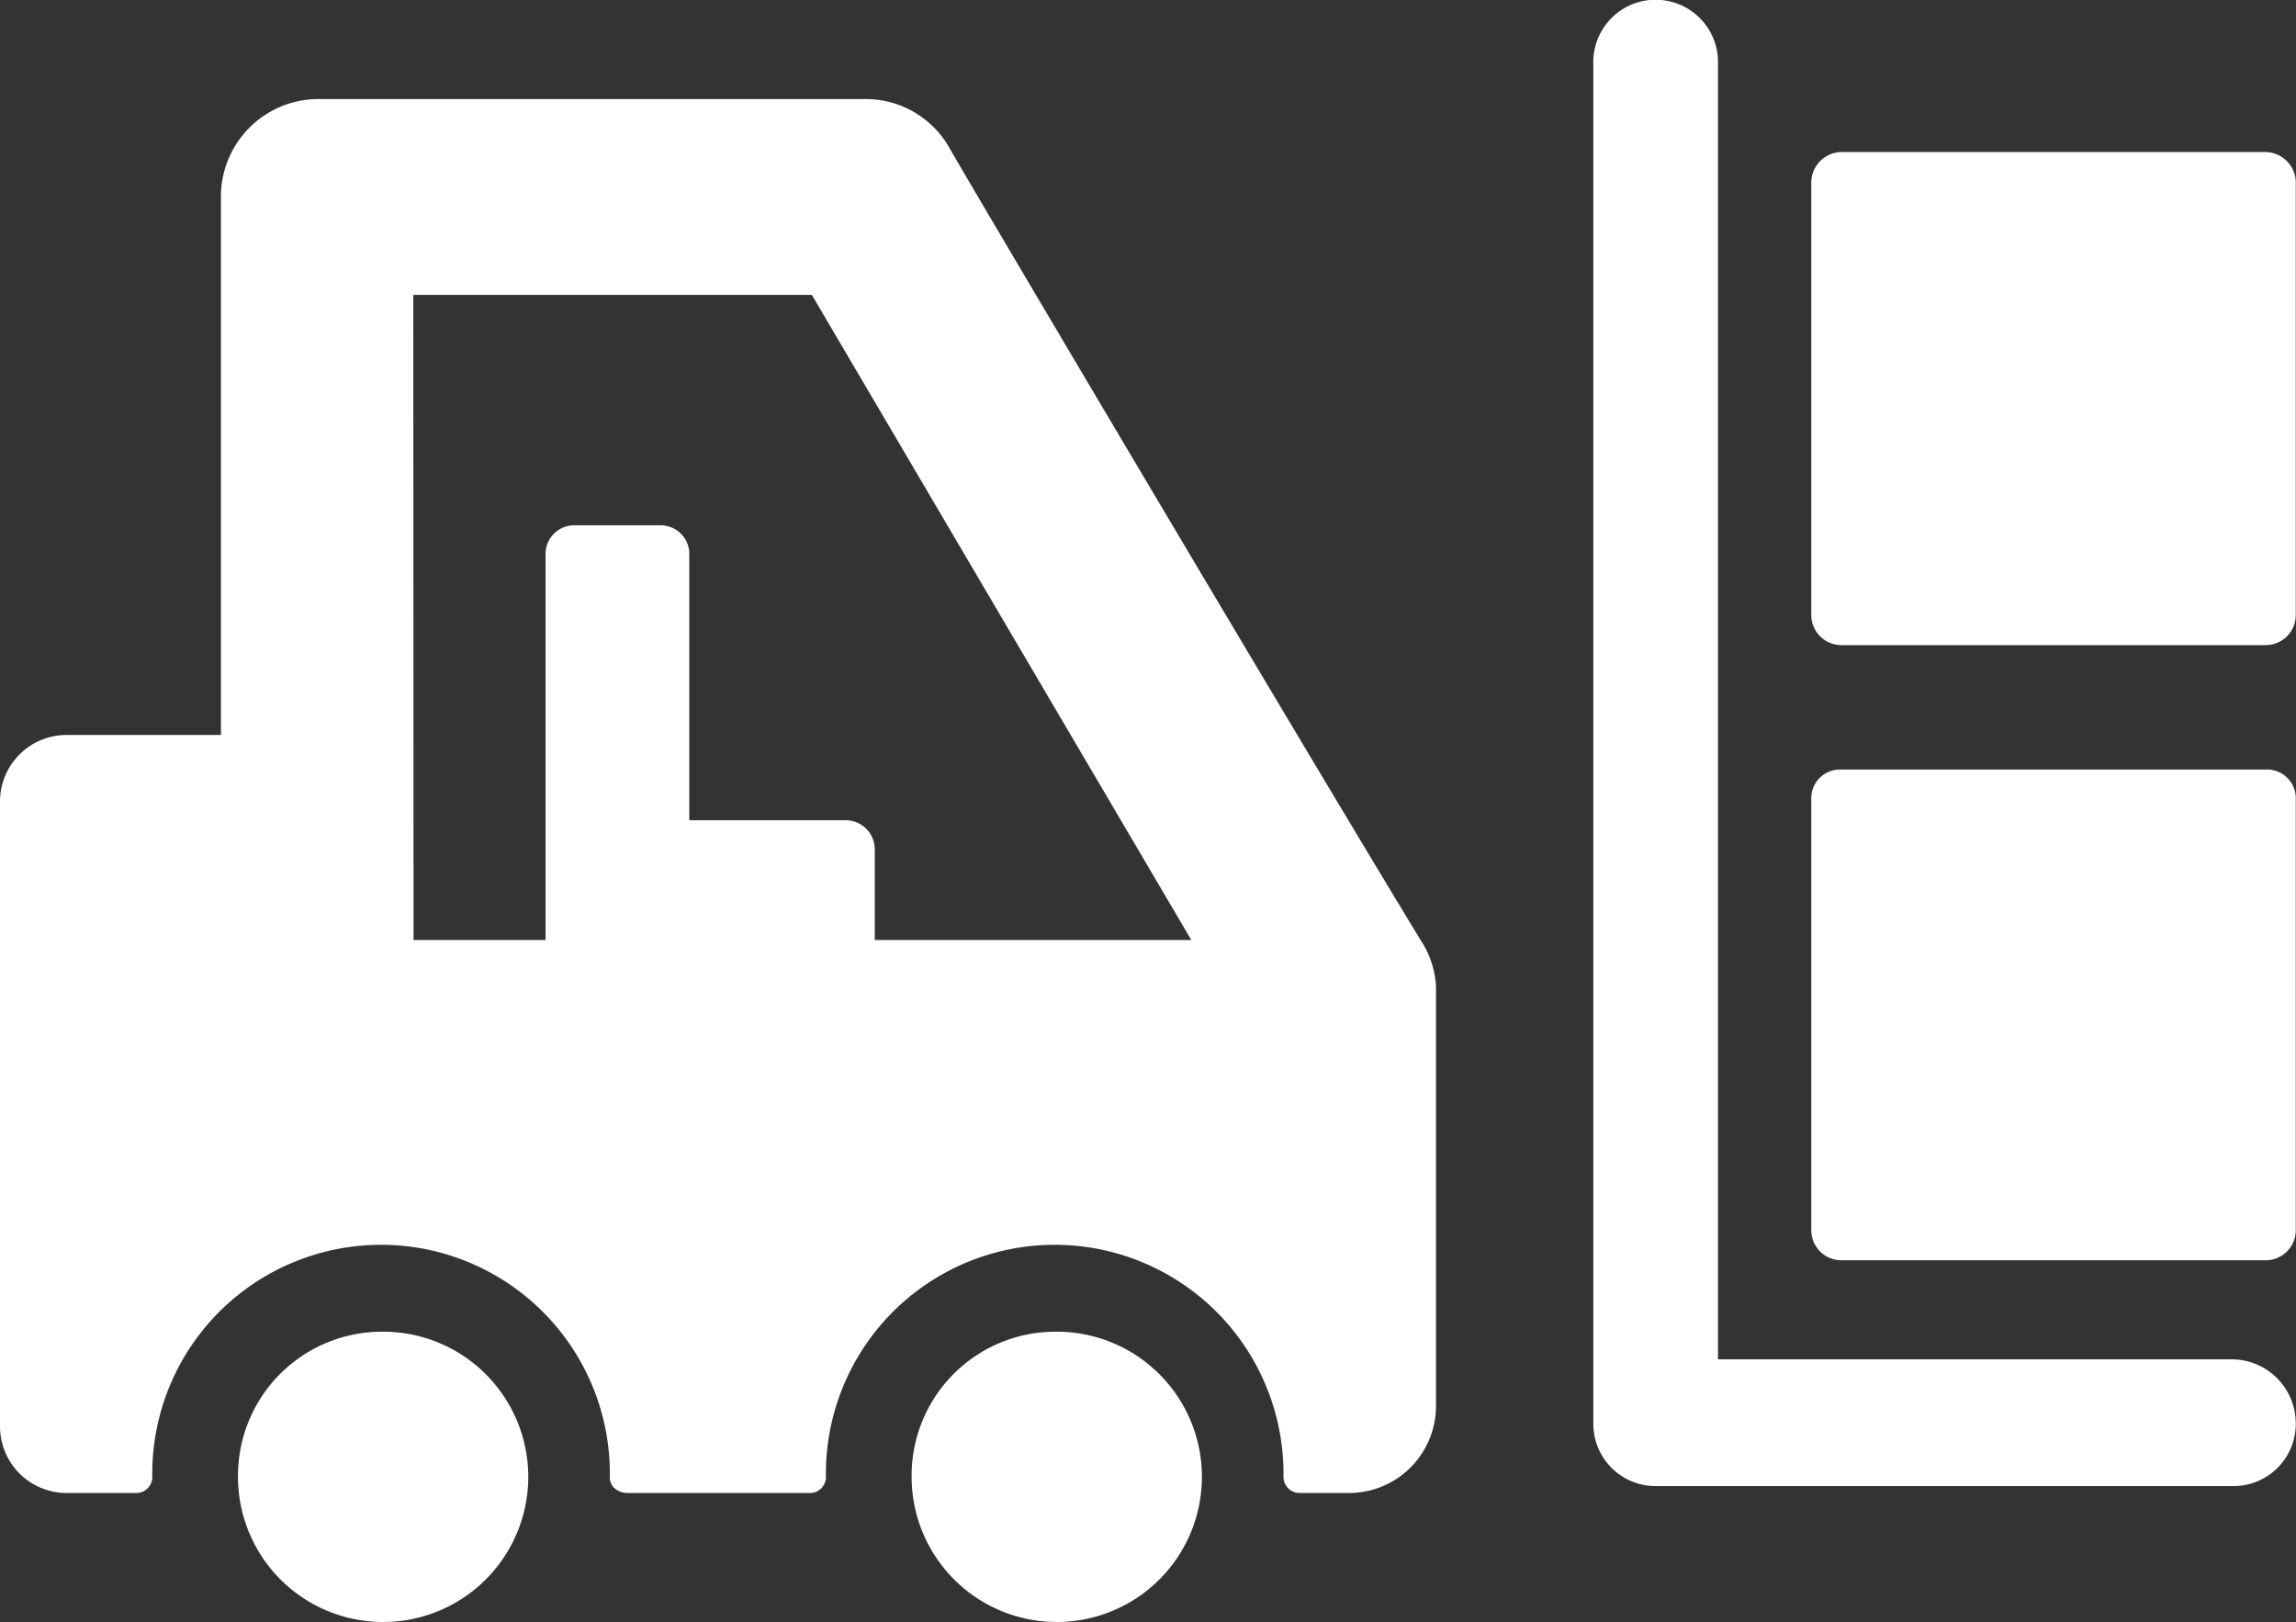 <?xml version="1.0" encoding="UTF-8"?> <svg xmlns="http://www.w3.org/2000/svg" width="99.66" height="70.4" viewBox="0 0 99.66 70.4"><rect x="0" y="0" width="99.66" height="70.4" fill="#333333" stroke="none"/> <defs> <style> .cls-1 { fill: #fff; fill-rule: evenodd; } </style> </defs> <path id="Shape_573_1" data-name="Shape 573 1" class="cls-1" d="M1258.36,11475.3h-18.45a1.308,1.308,0,0,1-1.29-1.3v-18.7a1.247,1.247,0,0,1,1.29-1.3h18.45a1.247,1.247,0,0,1,1.29,1.3v18.7A1.308,1.308,0,0,1,1258.36,11475.3Zm0-26.7h-18.45a1.308,1.308,0,0,1-1.29-1.3v-18.7a1.333,1.333,0,0,1,1.29-1.4h18.45a1.333,1.333,0,0,1,1.29,1.4v18.7A1.308,1.308,0,0,1,1258.36,11448.6Zm1.29,33.8a2.7,2.7,0,0,1-2.71,2.7h-25.07a2.7,2.7,0,0,1-2.71-2.7v-59a2.707,2.707,0,1,1,5.41,0v56.2h22.37A2.784,2.784,0,0,1,1259.65,11482.4Zm-41.07,3h-2.16a0.7,0.7,0,0,1-.71-0.7,9.931,9.931,0,1,0-19.86,0,0.69,0.69,0,0,1-.7.7h-7.97a0.918,0.918,0,0,1-.5-0.2,0.646,0.646,0,0,1-.21-0.5,9.931,9.931,0,1,0-19.86,0,0.69,0.69,0,0,1-.7.7h-3.03a2.891,2.891,0,0,1-2.88-2.9v-27.1a2.891,2.891,0,0,1,2.88-2.9h6.71v-23.3a4.231,4.231,0,0,1,4.18-4.3h23.84a4.172,4.172,0,0,1,3.59,2.1c0.14,0.3,14.87,25.2,20.46,34.4a4.007,4.007,0,0,1,.67,2v18.2A3.775,3.775,0,0,1,1218.58,11485.4Zm-23.34-52h-17.3l0.01,28h5.73v-16.8a1.246,1.246,0,0,1,1.21-1.2h3.82a1.246,1.246,0,0,1,1.21,1.2v11.6h6.84a1.268,1.268,0,0,1,1.21,1.3v3.9h13.74Zm-18.7,45a6.3,6.3,0,1,1-6.21,6.3A6.251,6.251,0,0,1,1176.54,11478.4Zm29.24,0a6.3,6.3,0,1,1-6.21,6.3A6.242,6.242,0,0,1,1205.78,11478.4Z" transform="translate(-1160 -11420.6)"></path> </svg> 
